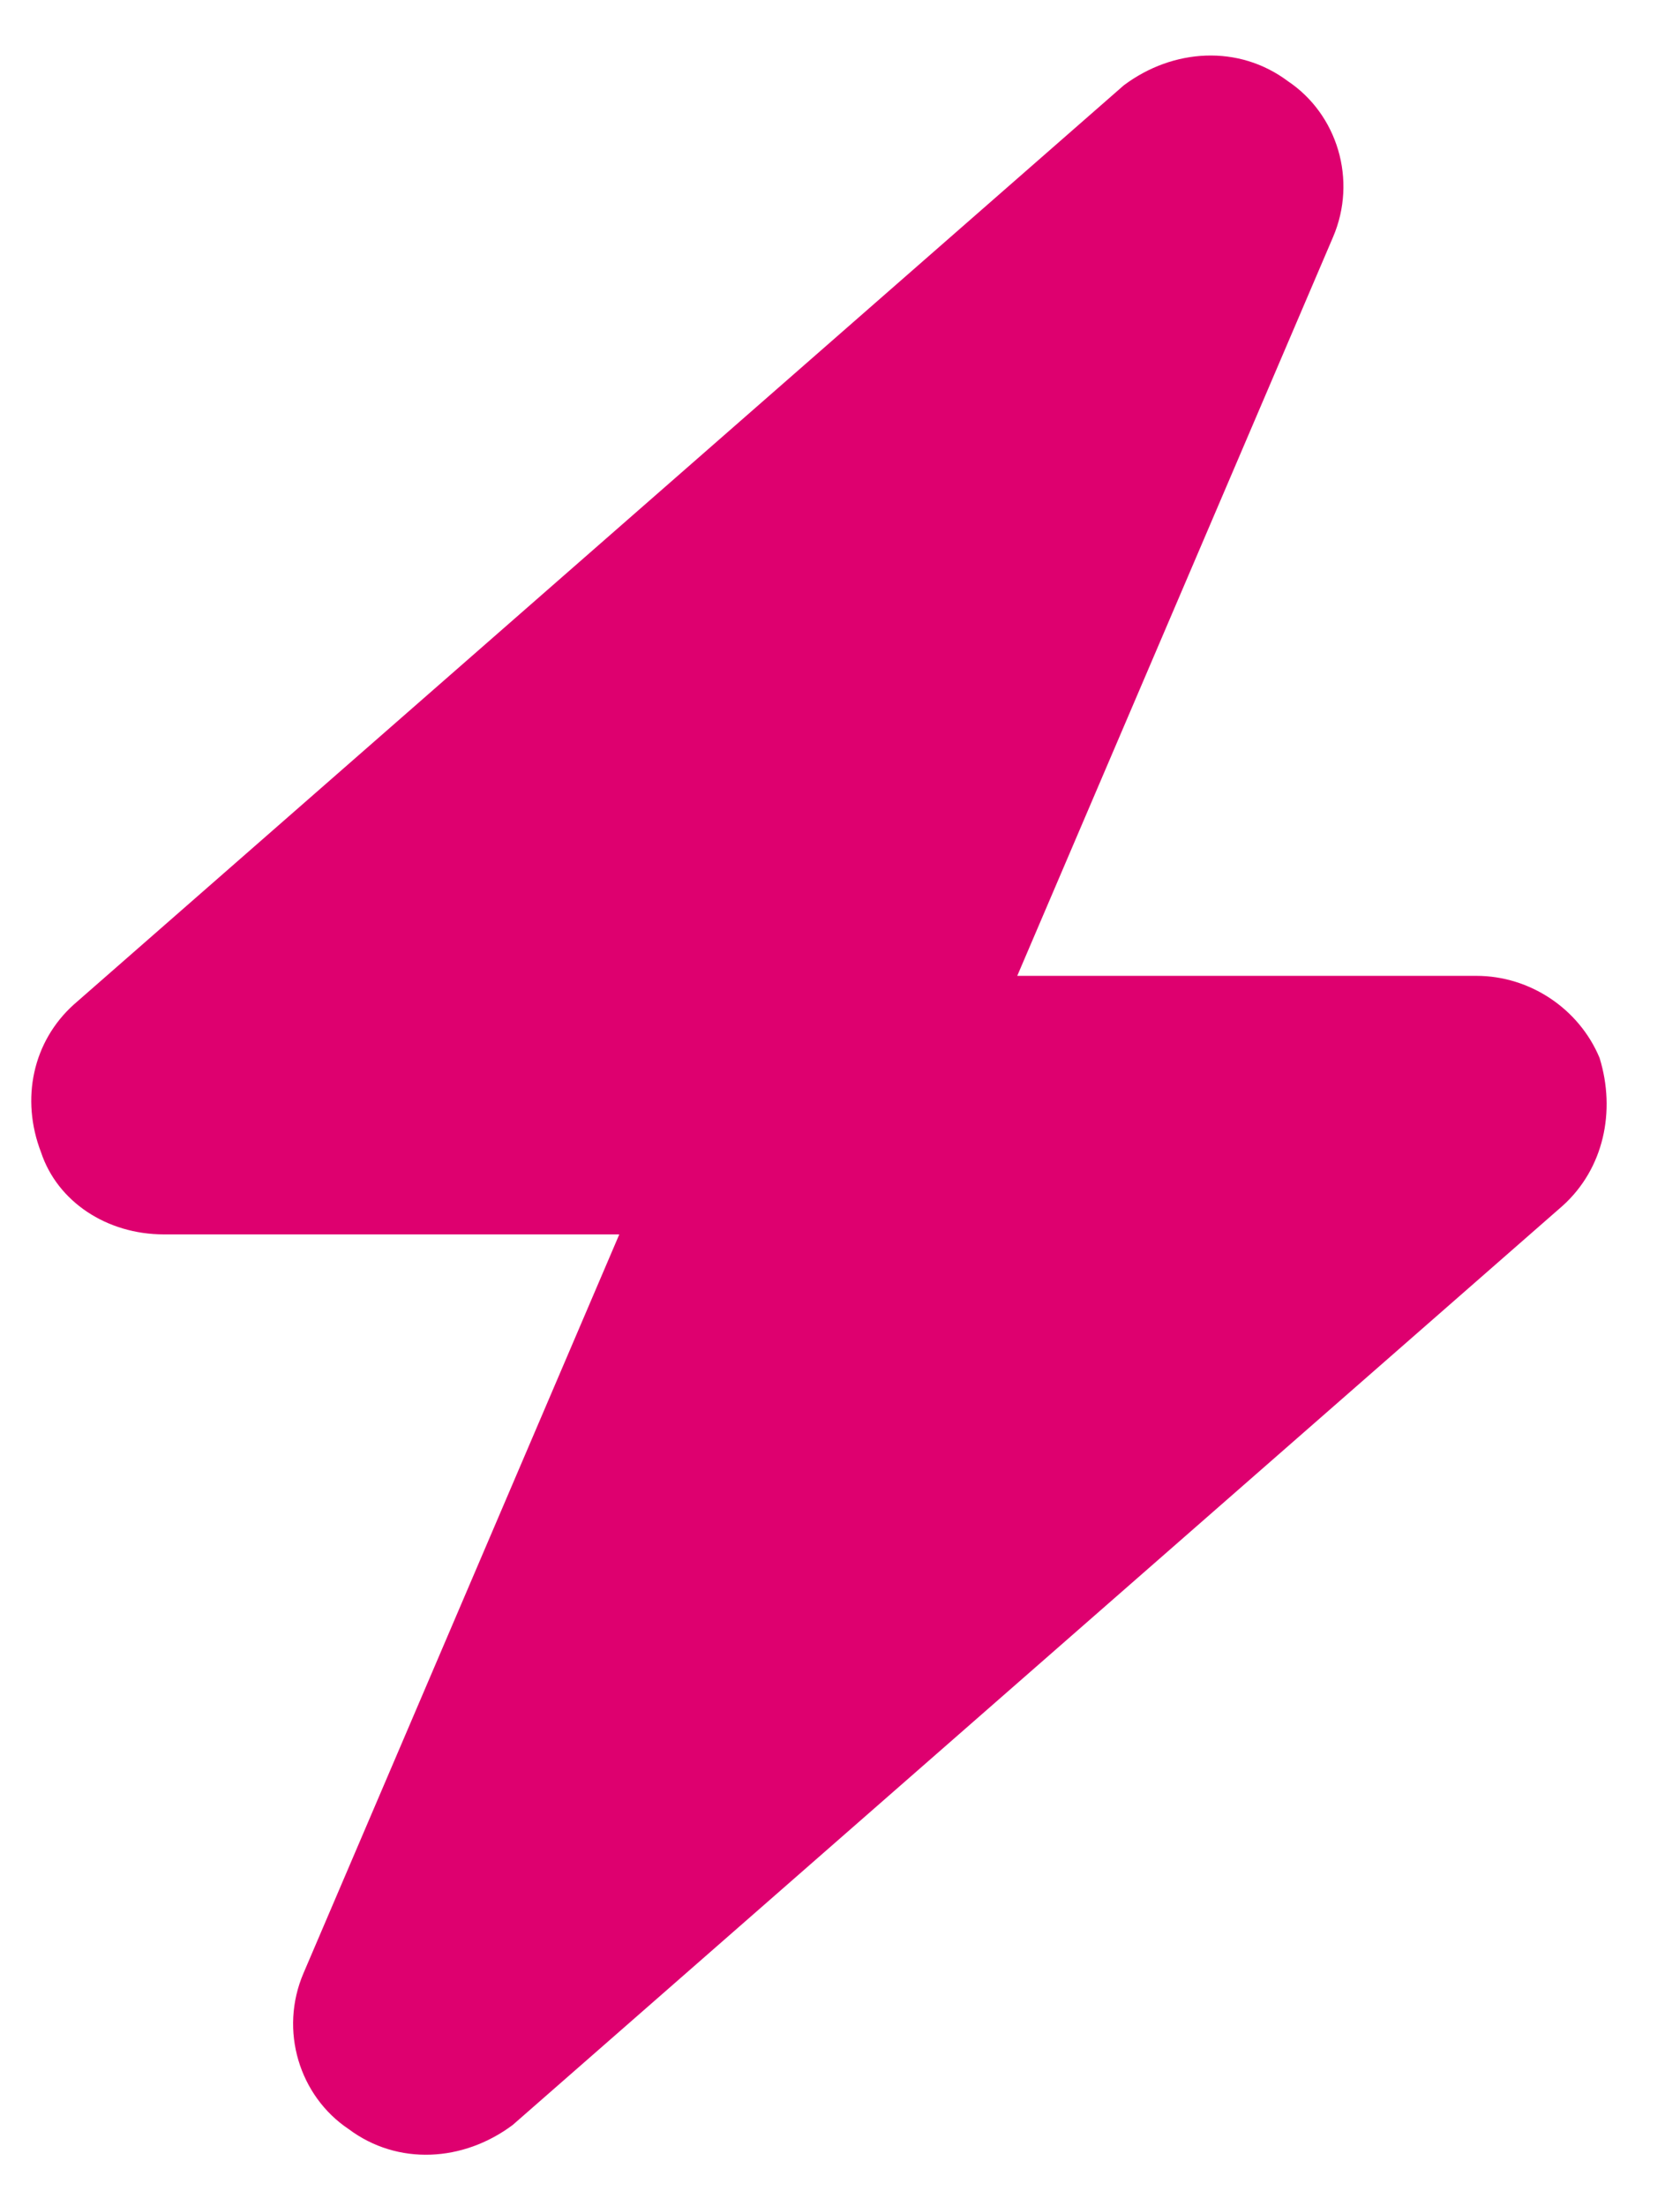 <svg width="16" height="21" viewBox="0 0 16 21" fill="none" xmlns="http://www.w3.org/2000/svg">
<path d="M12.695 2.258L9.688 9.289H14.062C14.57 9.289 15.039 9.602 15.234 10.07C15.391 10.578 15.273 11.125 14.883 11.477L4.883 20.227C4.414 20.578 3.789 20.617 3.32 20.266C2.852 19.953 2.656 19.328 2.891 18.781L5.898 11.75H1.562C1.016 11.75 0.547 11.438 0.391 10.969C0.195 10.461 0.312 9.914 0.703 9.562L10.703 0.812C11.172 0.461 11.797 0.422 12.266 0.773C12.734 1.086 12.93 1.711 12.695 2.258Z" fill="#DE006F"/>
</svg>
